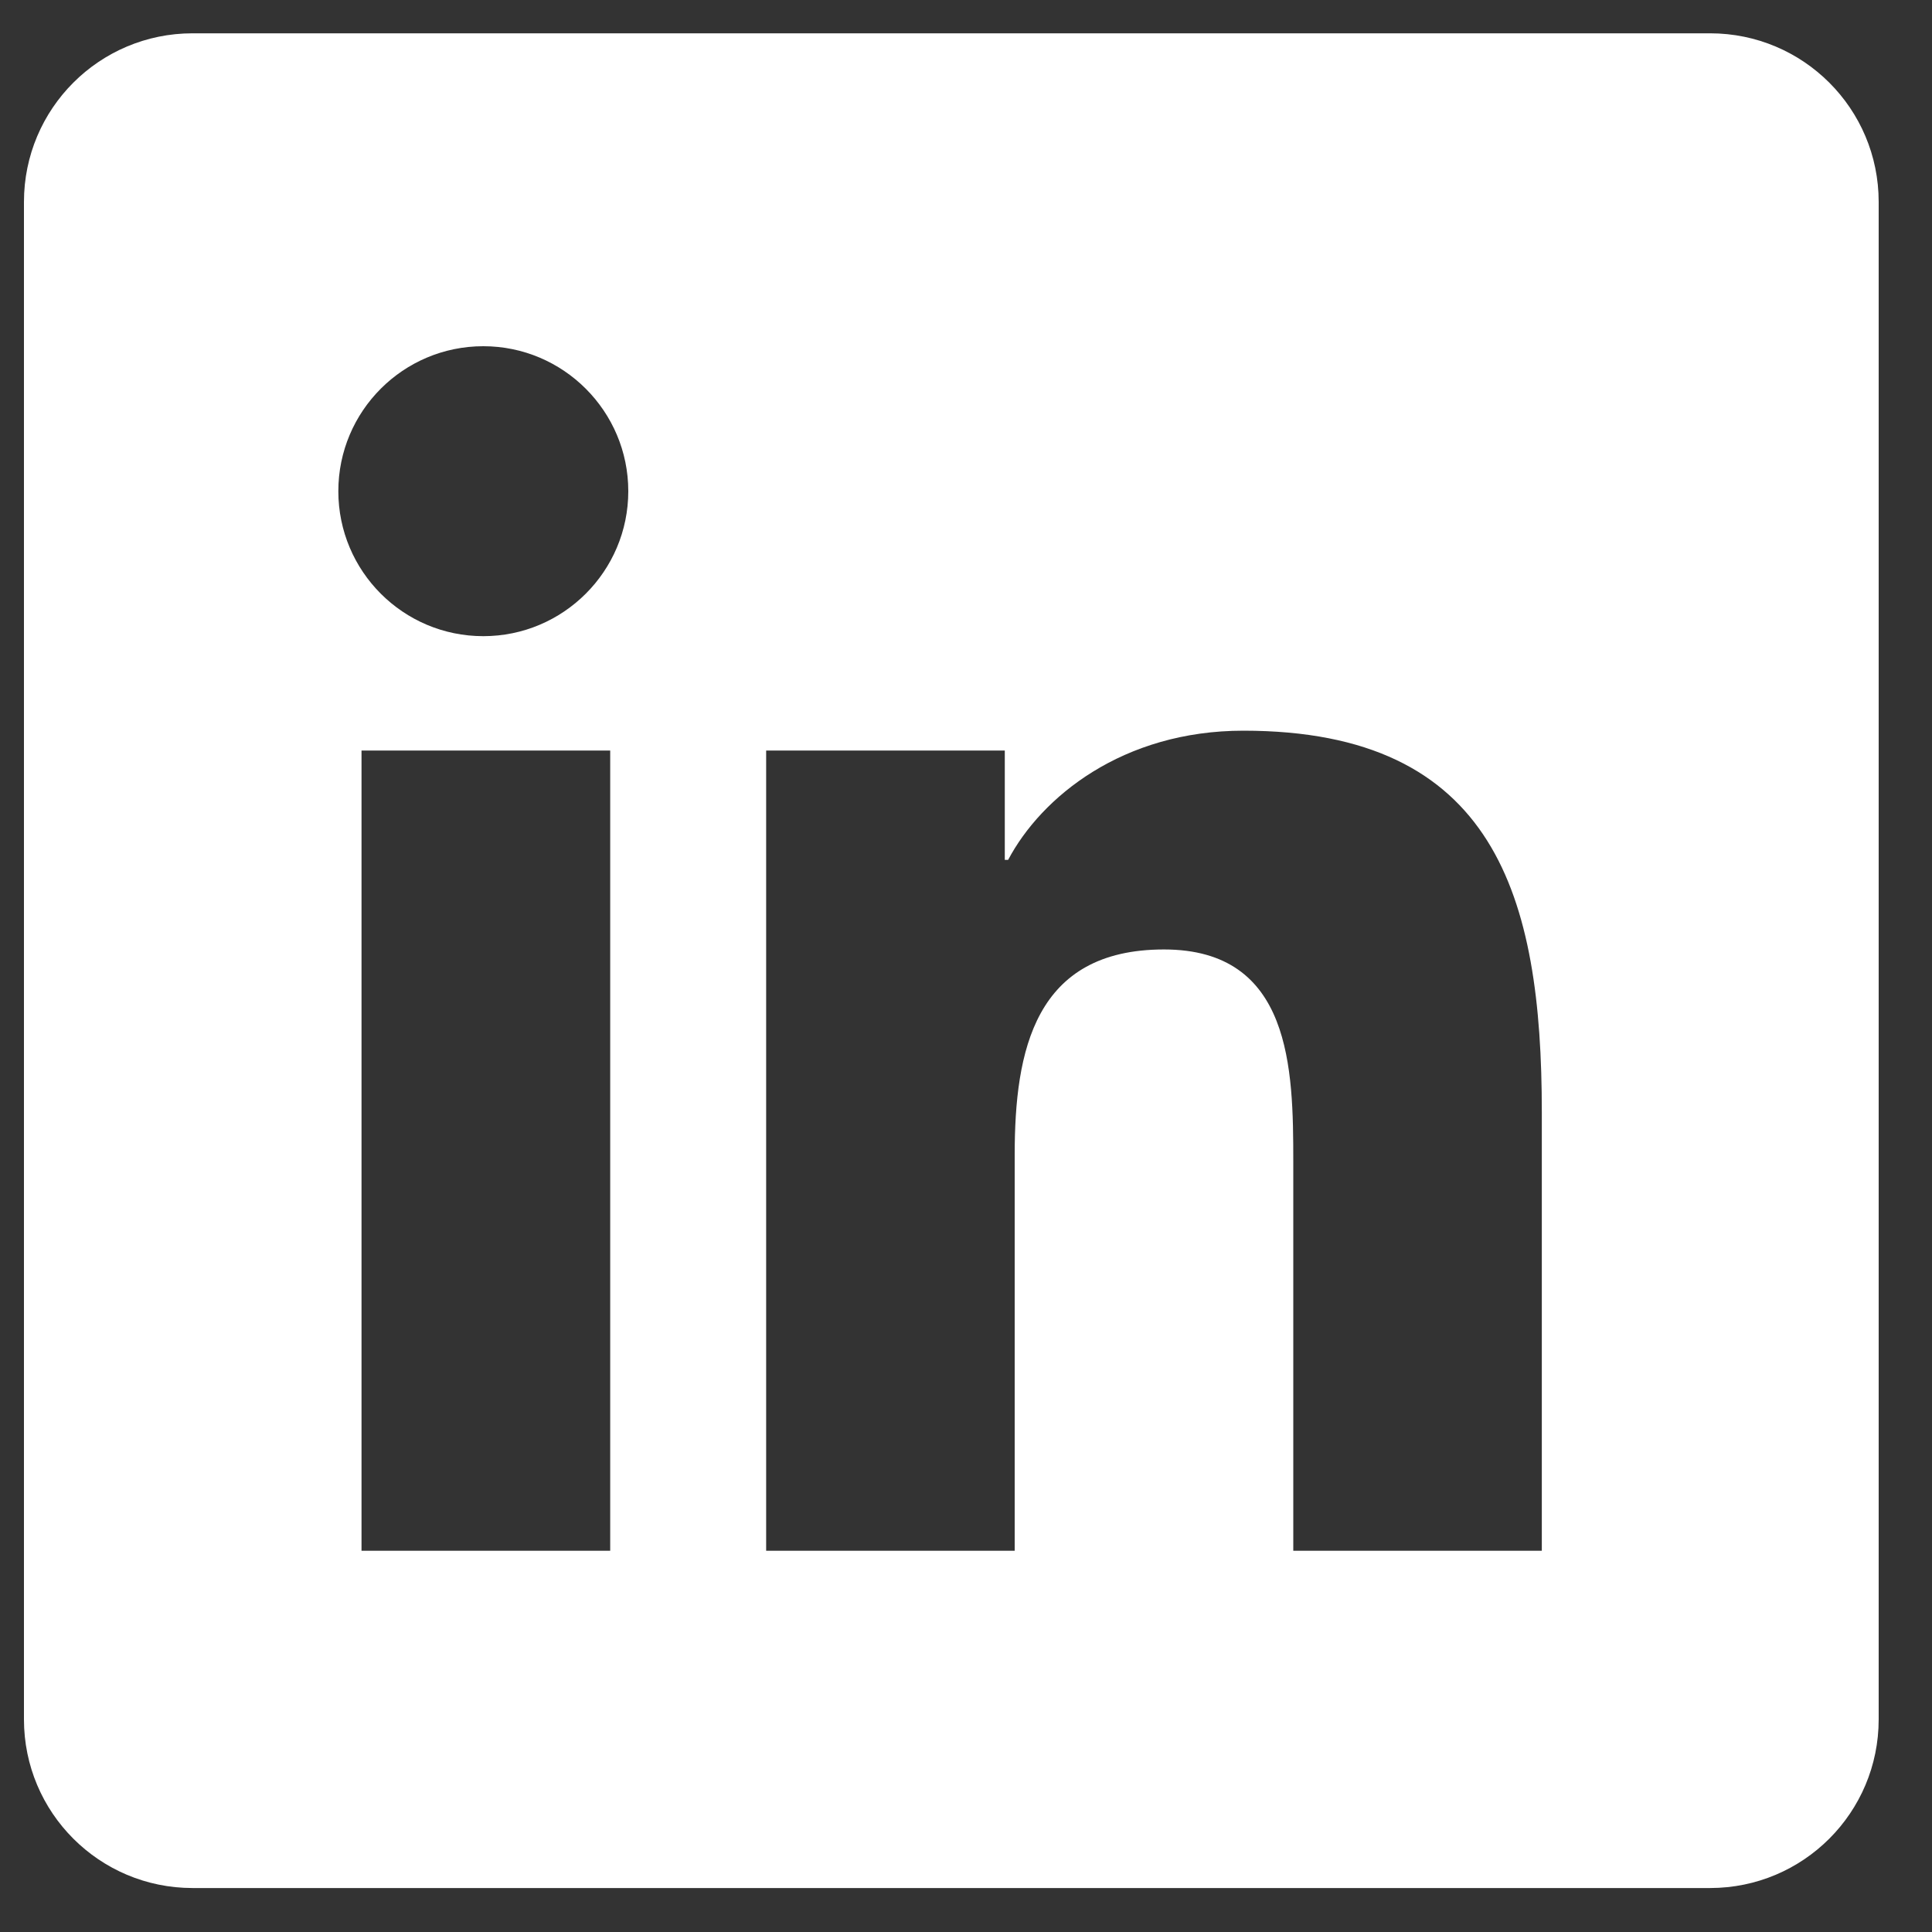 <?xml version="1.0" encoding="UTF-8"?>
<svg width="25px" height="25px" viewBox="0 0 25 25" version="1.1" xmlns="http://www.w3.org/2000/svg" xmlns:xlink="http://www.w3.org/1999/xlink">
    <rect x="0" y="0" width="25" height="25" fill="#333333" stroke="none"/>
    <title>E1203862-9C01-4BE5-93AD-81626DD15C3F@3x</title>
    <g id="Homepage" stroke="none" stroke-width="1" fill="none" fill-rule="evenodd">
        <g id="TRS-Homepage---Desktop" transform="translate(-1191, -6607)" fill="#FFFFFF" fill-rule="nonzero">
            <g id="Group-13" transform="translate(1143.776, 6567.931)">
                <g id="icons8-linkedin" transform="translate(47.534, 39.5)">
                    <path d="M21.818,0 L2.182,0 C0.976,0 0,0.976 0,2.182 L0,21.818 C0,23.024 0.976,24 2.182,24 L21.818,24 C23.024,24 24,23.024 24,21.818 L24,2.182 C24,0.976 23.024,0 21.818,0 Z M7.586,19.636 L4.368,19.636 L4.368,9.281 L7.586,9.281 L7.586,19.636 Z M5.944,7.801 C4.907,7.801 4.068,6.96 4.068,5.925 C4.068,4.889 4.908,4.049 5.944,4.049 C6.979,4.049 7.82,4.891 7.82,5.925 C7.82,6.96 6.979,7.801 5.944,7.801 Z M19.641,19.636 L16.425,19.636 L16.425,14.601 C16.425,13.4 16.403,11.855 14.752,11.855 C13.078,11.855 12.82,13.163 12.82,14.513 L12.82,19.636 L9.604,19.636 L9.604,9.281 L12.692,9.281 L12.692,10.696 L12.735,10.696 C13.165,9.883 14.215,9.024 15.78,9.024 C19.039,9.024 19.641,11.169 19.641,13.957 L19.641,19.636 L19.641,19.636 Z" id="Shape"></path>
                </g>
            </g>
        </g>
    </g>
</svg>